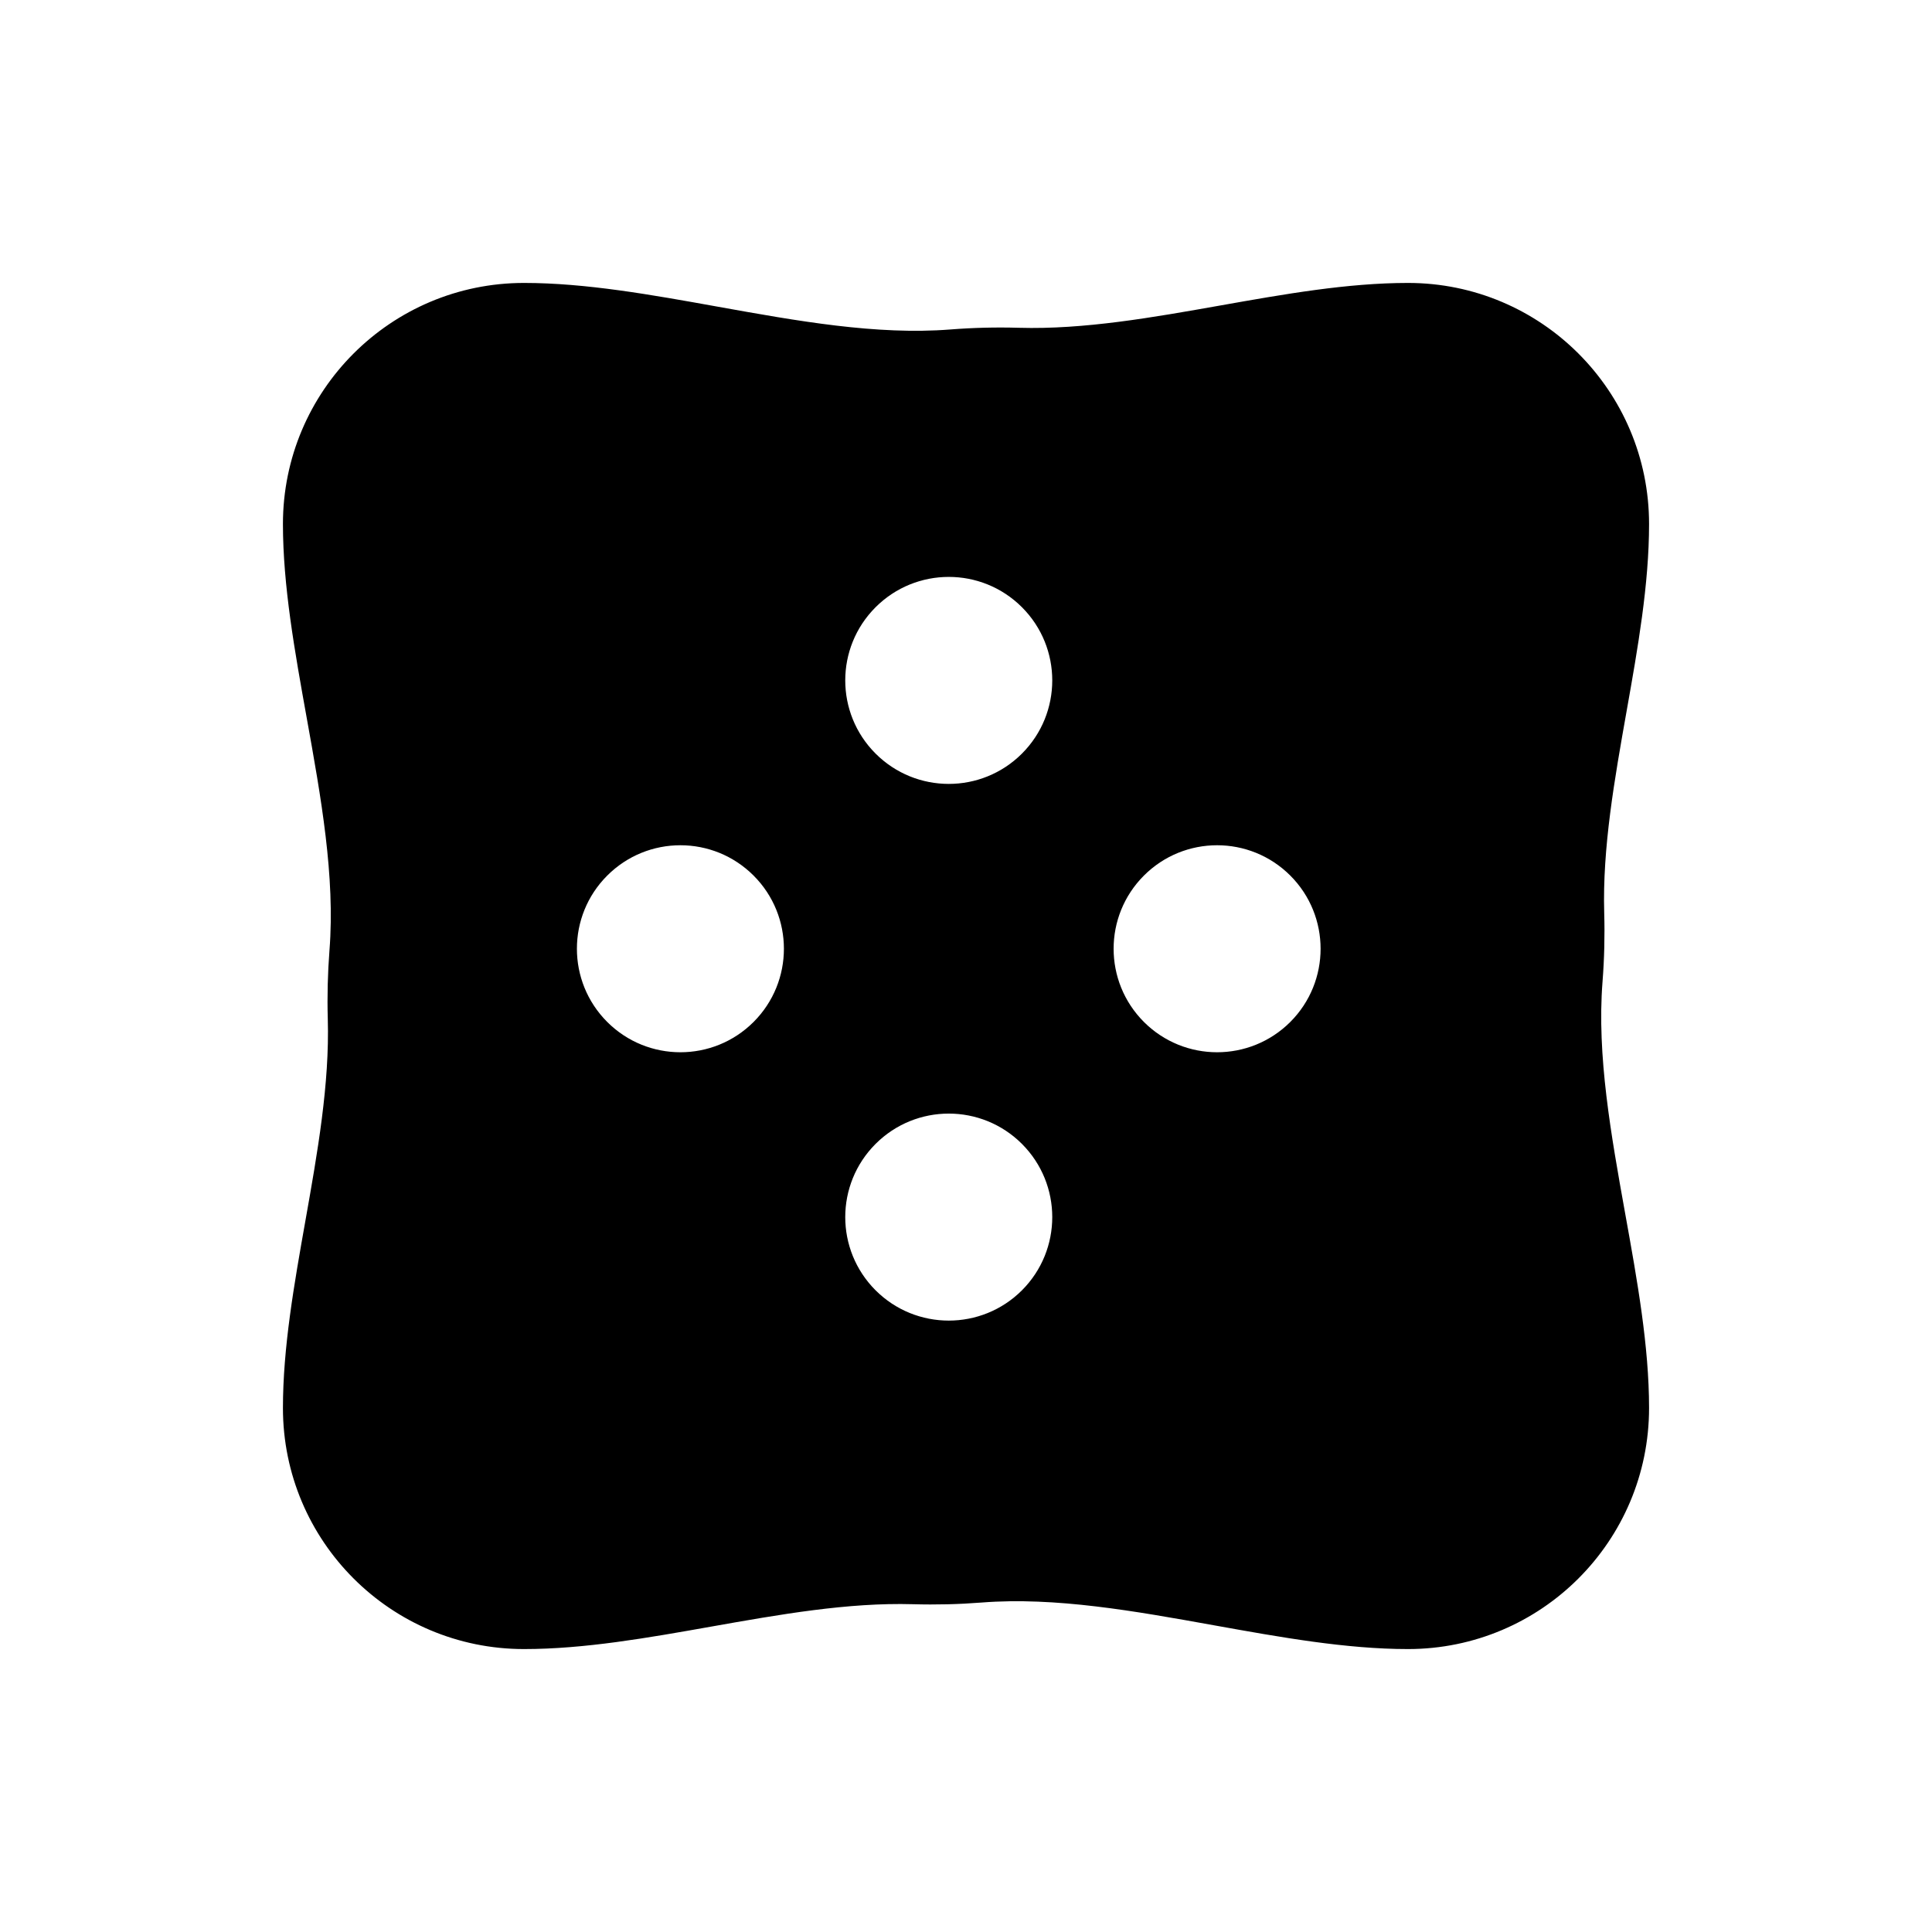<?xml version="1.0" encoding="UTF-8"?> <svg xmlns="http://www.w3.org/2000/svg" width="56" height="56" viewBox="0 0 56 56" fill="none"><path fill-rule="evenodd" clip-rule="evenodd" d="M47.799 15.189C47.799 16.941 47.474 18.775 47.148 20.613C46.797 22.594 46.445 24.578 46.499 26.465C46.518 27.127 46.502 27.792 46.45 28.456C46.282 30.593 46.698 32.9 47.11 35.194L47.11 35.194C47.456 37.111 47.799 39.02 47.799 40.811C47.799 44.671 44.67 47.799 40.811 47.799C39.02 47.799 37.111 47.456 35.193 47.111C32.899 46.698 30.592 46.283 28.456 46.45C27.792 46.502 27.128 46.518 26.466 46.499C24.579 46.445 22.595 46.797 20.614 47.148L20.614 47.148C18.776 47.474 16.941 47.799 15.189 47.799C11.33 47.799 8.201 44.671 8.201 40.811C8.201 39.06 8.526 37.225 8.852 35.386C9.203 33.406 9.555 31.421 9.501 29.534C9.482 28.873 9.499 28.208 9.55 27.544C9.718 25.408 9.303 23.101 8.89 20.807C8.545 18.889 8.201 16.98 8.201 15.189C8.201 11.33 11.33 8.201 15.189 8.201C16.98 8.201 18.889 8.545 20.807 8.89C23.101 9.302 25.408 9.718 27.545 9.55C28.208 9.498 28.872 9.482 29.534 9.501C31.421 9.555 33.406 9.203 35.386 8.852C37.224 8.526 39.059 8.201 40.811 8.201C44.67 8.201 47.799 11.33 47.799 15.189ZM21.843 25.379C23.015 26.55 23.015 28.45 21.843 29.622C20.672 30.793 18.772 30.793 17.601 29.622C16.429 28.45 16.429 26.55 17.601 25.379C18.772 24.207 20.672 24.207 21.843 25.379ZM29.622 37.4C30.793 36.228 30.793 34.329 29.622 33.157C28.45 31.985 26.551 31.985 25.379 33.157C24.207 34.329 24.207 36.228 25.379 37.4C26.551 38.571 28.45 38.571 29.622 37.4ZM29.622 17.601C30.793 18.772 30.793 20.672 29.622 21.843C28.45 23.015 26.551 23.015 25.379 21.843C24.207 20.672 24.207 18.772 25.379 17.601C26.551 16.429 28.45 16.429 29.622 17.601ZM37.4 29.622C38.571 28.45 38.571 26.55 37.4 25.379C36.228 24.207 34.329 24.207 33.157 25.379C31.986 26.55 31.986 28.45 33.157 29.622C34.329 30.793 36.228 30.793 37.4 29.622Z" fill="black"></path></svg> 